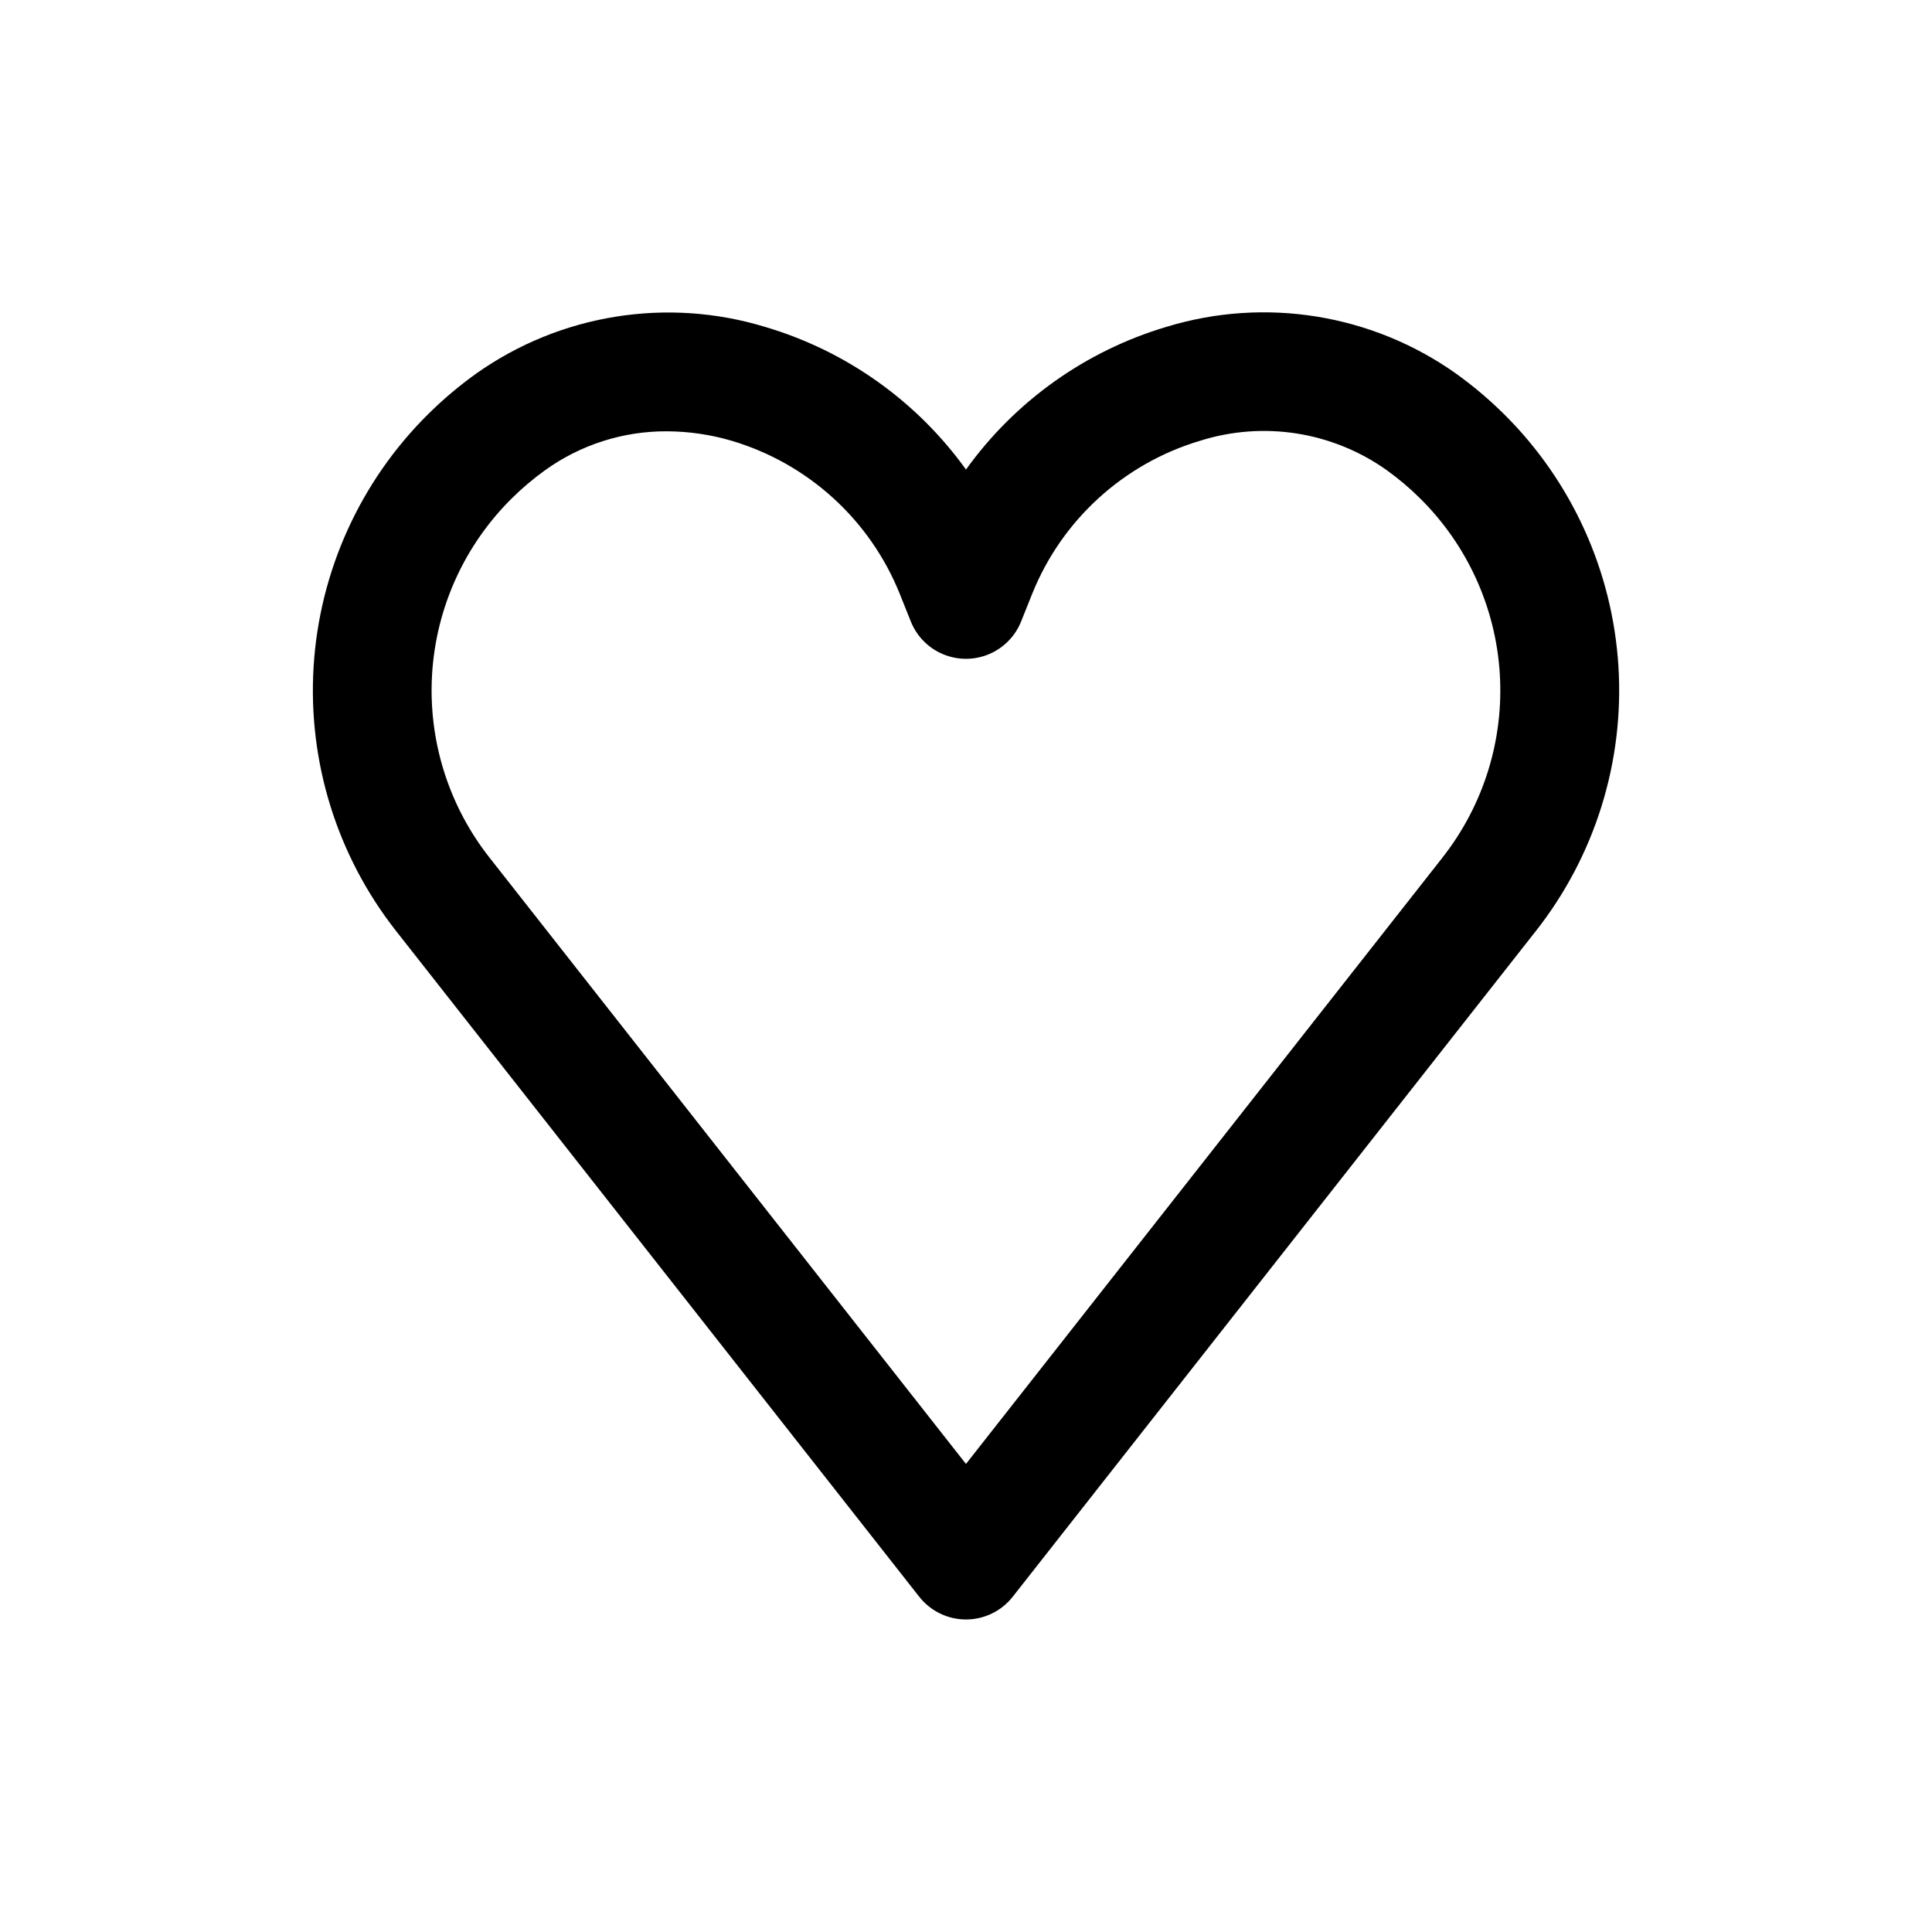 <?xml version="1.0" encoding="UTF-8"?>
<!-- Uploaded to: SVG Repo, www.svgrepo.com, Generator: SVG Repo Mixer Tools -->
<svg fill="#000000" width="800px" height="800px" version="1.1" viewBox="144 144 512 512" xmlns="http://www.w3.org/2000/svg">
 <path d="m542.56 253.73c-3.957-3.914-8.215-7.512-12.738-10.75-22.262-15.762-50.566-20.332-76.656-12.375-21.43 6.363-40.133 19.672-53.168 37.832-13.043-18.141-31.746-31.434-53.168-37.785-26.105-7.961-54.422-3.387-76.691 12.391-4.504 3.234-8.746 6.82-12.688 10.723-17.98 17.809-28.777 41.613-30.34 66.871s6.223 50.211 21.867 70.102l138.64 176.43 0.004-0.004c2.984 3.797 7.547 6.012 12.375 6.012s9.387-2.215 12.375-6.012l138.64-176.43v0.004c15.656-19.891 23.449-44.848 21.891-70.113-1.559-25.27-12.359-49.078-30.344-66.895zm-16.297 117.55-126.27 160.68-126.27-160.68c-10.879-13.82-16.293-31.16-15.207-48.719 1.086-17.555 8.594-34.098 21.098-46.469 2.75-2.727 5.715-5.234 8.863-7.496 9.375-6.734 20.637-10.336 32.18-10.297 5.863 0.016 11.695 0.867 17.32 2.535 20.199 6.027 36.559 20.926 44.445 40.48l2.961 7.398h-0.004c1.57 3.91 4.644 7.031 8.535 8.656 3.887 1.629 8.266 1.629 12.156 0 3.887-1.625 6.961-4.746 8.531-8.656l2.961-7.398c7.879-19.559 24.238-34.465 44.445-40.496 16.793-5.309 35.105-2.434 49.465 7.762 3.164 2.269 6.137 4.785 8.898 7.527 12.5 12.371 20.008 28.91 21.094 46.461 1.086 17.555-4.328 34.895-15.207 48.711z"/>
</svg>